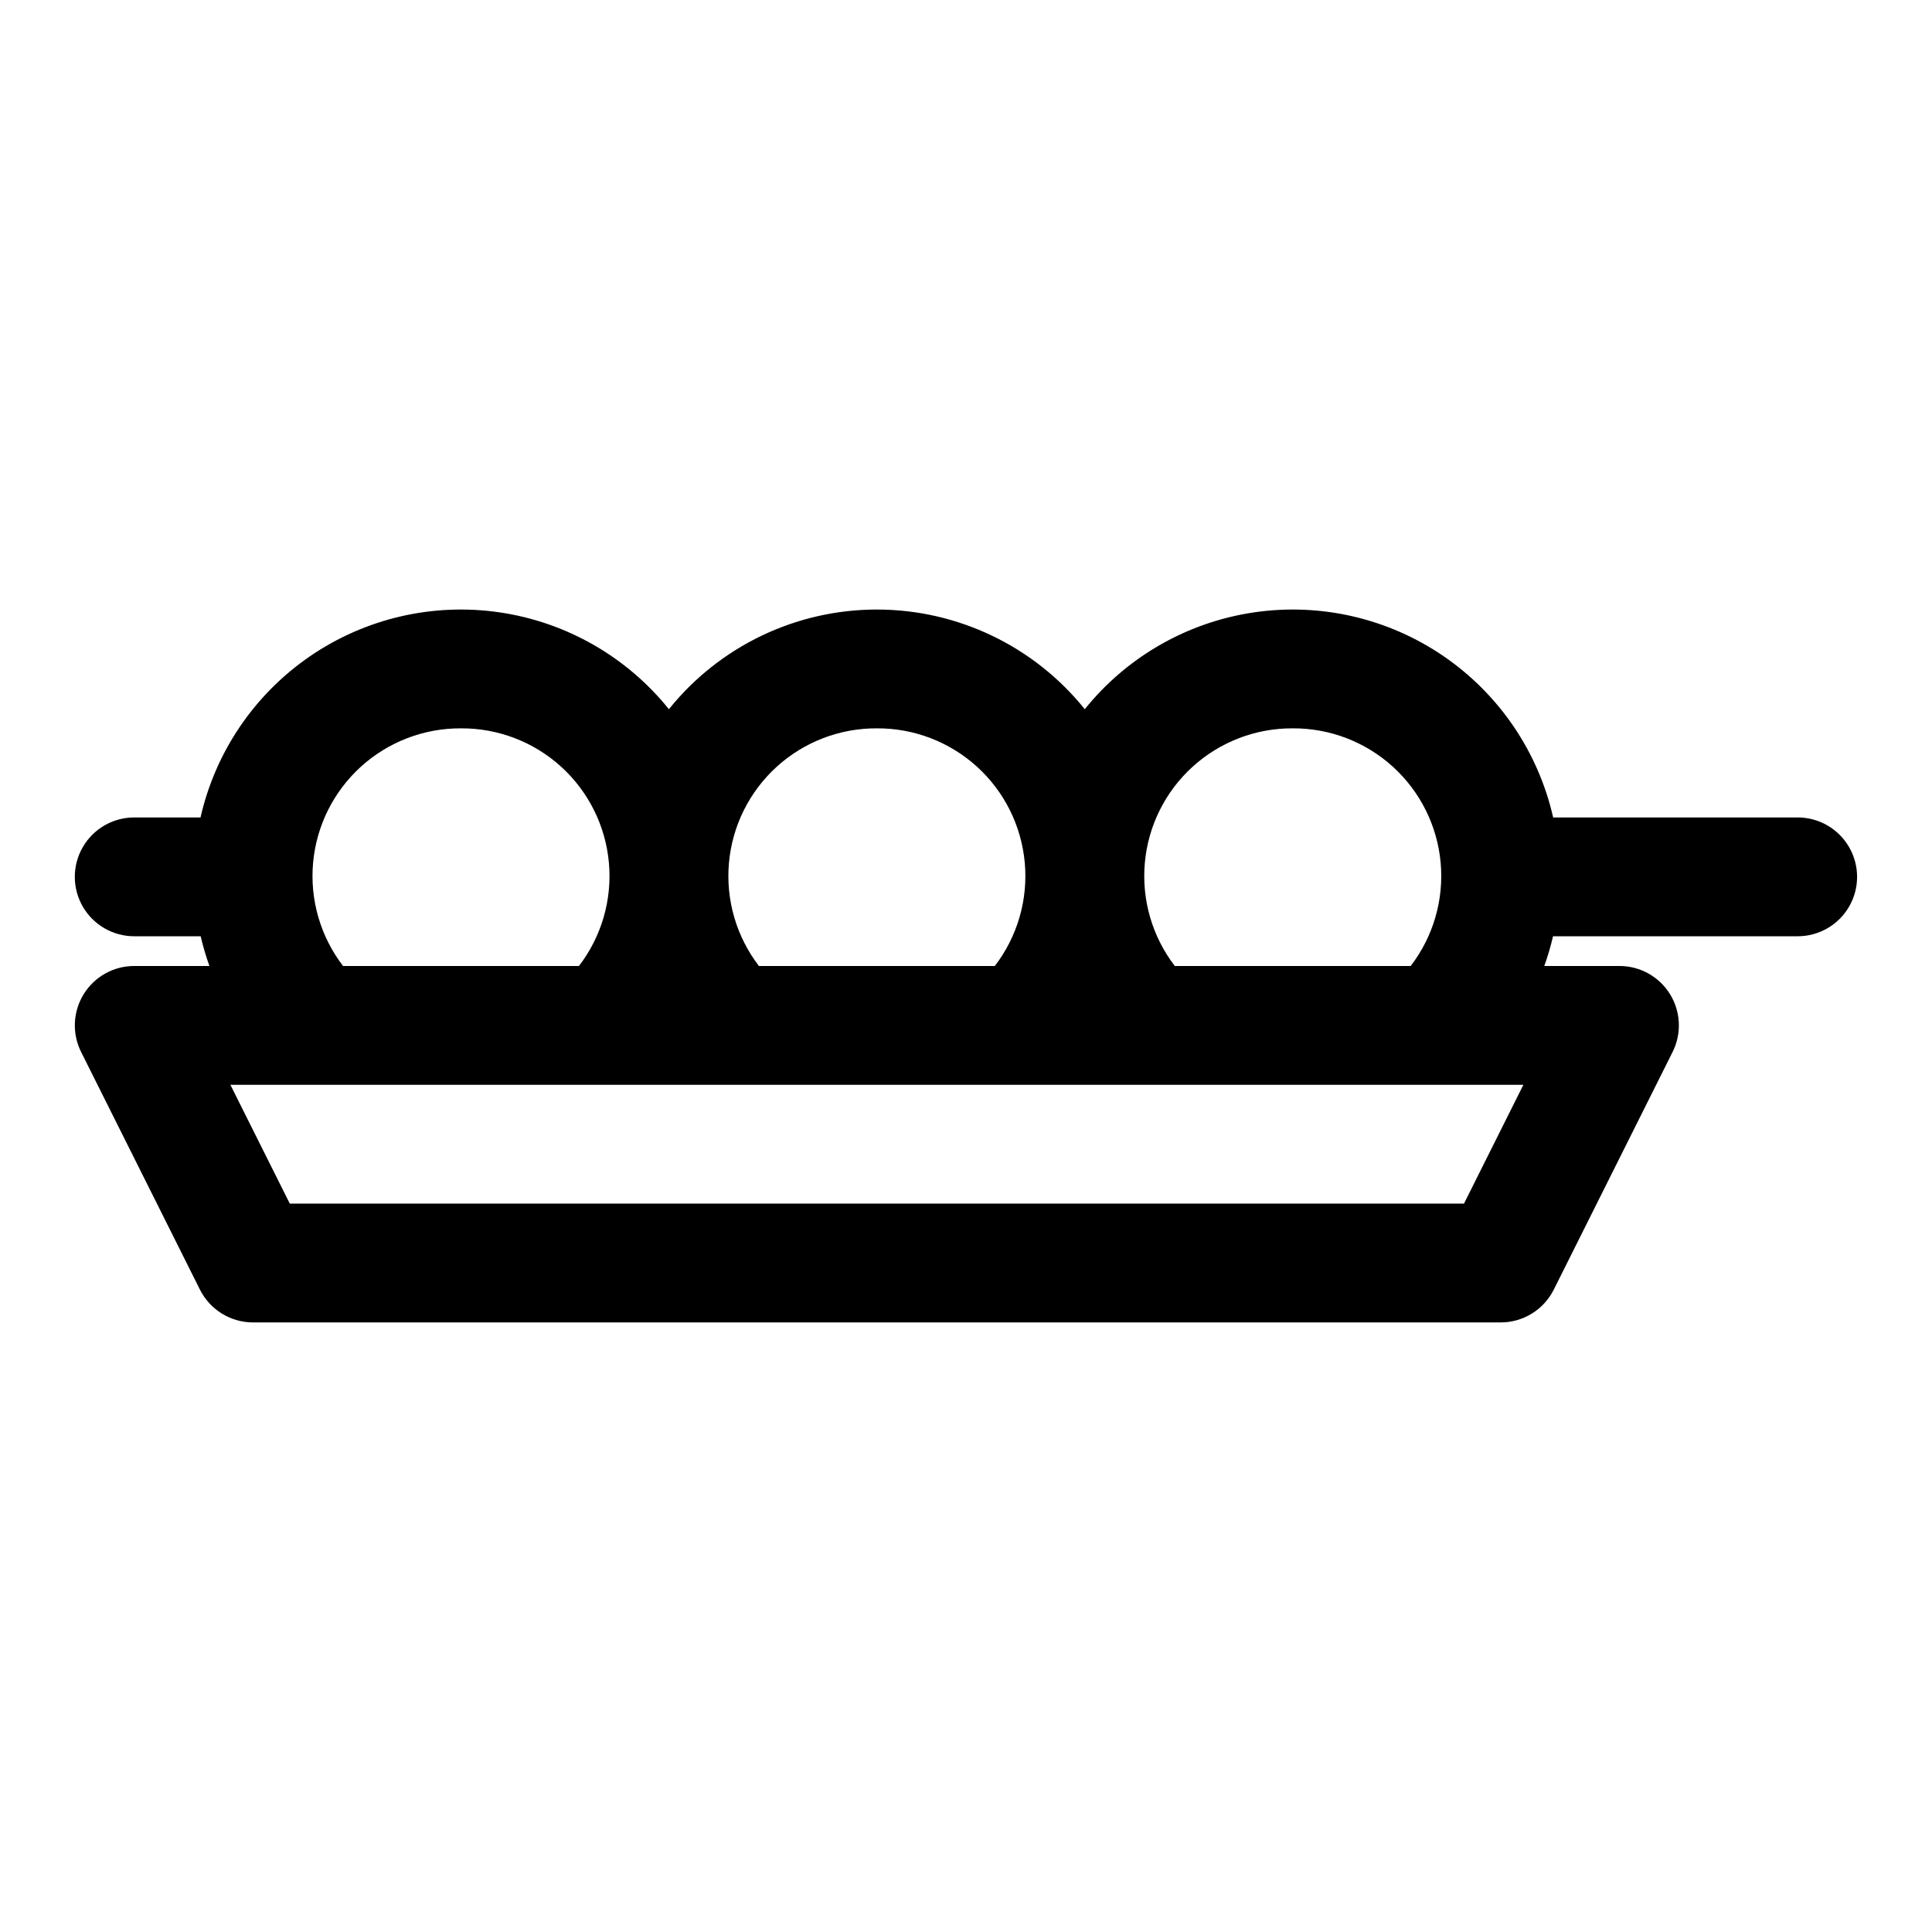 <?xml version="1.0" encoding="UTF-8"?>
<!-- Uploaded to: SVG Repo, www.svgrepo.com, Generator: SVG Repo Mixer Tools -->
<svg fill="#000000" width="800px" height="800px" version="1.1" viewBox="144 144 512 512" xmlns="http://www.w3.org/2000/svg">
 <path d="m179.58 392.12h17.602c0.621 2.668 1.391 5.297 2.316 7.875h-19.918c-5.457-0.004-10.527 2.824-13.398 7.465-2.867 4.644-3.129 10.441-0.684 15.324l31.488 62.977c1.309 2.613 3.316 4.812 5.805 6.348 2.488 1.535 5.352 2.352 8.277 2.348h330.62c2.922 0.004 5.789-0.812 8.277-2.348 2.488-1.535 4.496-3.734 5.805-6.348l31.488-62.977c2.441-4.883 2.184-10.68-0.688-15.324-2.867-4.641-7.938-7.469-13.395-7.465h-19.918c0.922-2.578 1.695-5.207 2.316-7.875h64.832c5.625 0 10.824-3 13.637-7.871s2.812-10.871 0-15.742c-2.812-4.871-8.012-7.875-13.637-7.875h-64.801c-3.941-17.383-14.305-32.637-29.008-42.715-14.707-10.074-32.676-14.227-50.309-11.625-17.637 2.602-33.641 11.766-44.809 25.656-13.418-16.699-33.684-26.414-55.105-26.414-21.422 0-41.688 9.715-55.105 26.414-11.168-13.891-27.172-23.055-44.809-25.656s-35.602 1.551-50.309 11.625c-14.703 10.078-25.066 25.332-29.008 42.715h-17.57c-5.625 0-10.824 3.004-13.637 7.875-2.812 4.871-2.812 10.871 0 15.742s8.012 7.871 13.637 7.871zm307.01-55.105v0.004c9.816-0.055 19.297 3.582 26.555 10.188 7.262 6.606 11.777 15.699 12.648 25.477 0.871 9.777-1.965 19.523-7.941 27.312h-62.52c-5.981-7.789-8.812-17.535-7.941-27.312s5.383-18.871 12.645-25.477c7.262-6.606 16.738-10.242 26.555-10.188zm-110.21 0.004c9.816-0.055 19.293 3.582 26.555 10.188 7.262 6.606 11.773 15.699 12.645 25.477 0.875 9.777-1.961 19.523-7.941 27.312h-62.52c-5.977-7.789-8.812-17.535-7.941-27.312 0.871-9.777 5.387-18.871 12.648-25.477 7.262-6.606 16.738-10.242 26.555-10.188zm-110.21 0c9.816-0.055 19.293 3.582 26.555 10.188 7.262 6.606 11.773 15.699 12.645 25.477s-1.961 19.523-7.941 27.312h-62.52c-5.977-7.789-8.812-17.535-7.941-27.312s5.387-18.871 12.645-25.477c7.262-6.606 16.742-10.242 26.559-10.188zm281.54 94.465-15.742 31.488h-311.17l-15.742-31.488z"/>
</svg>